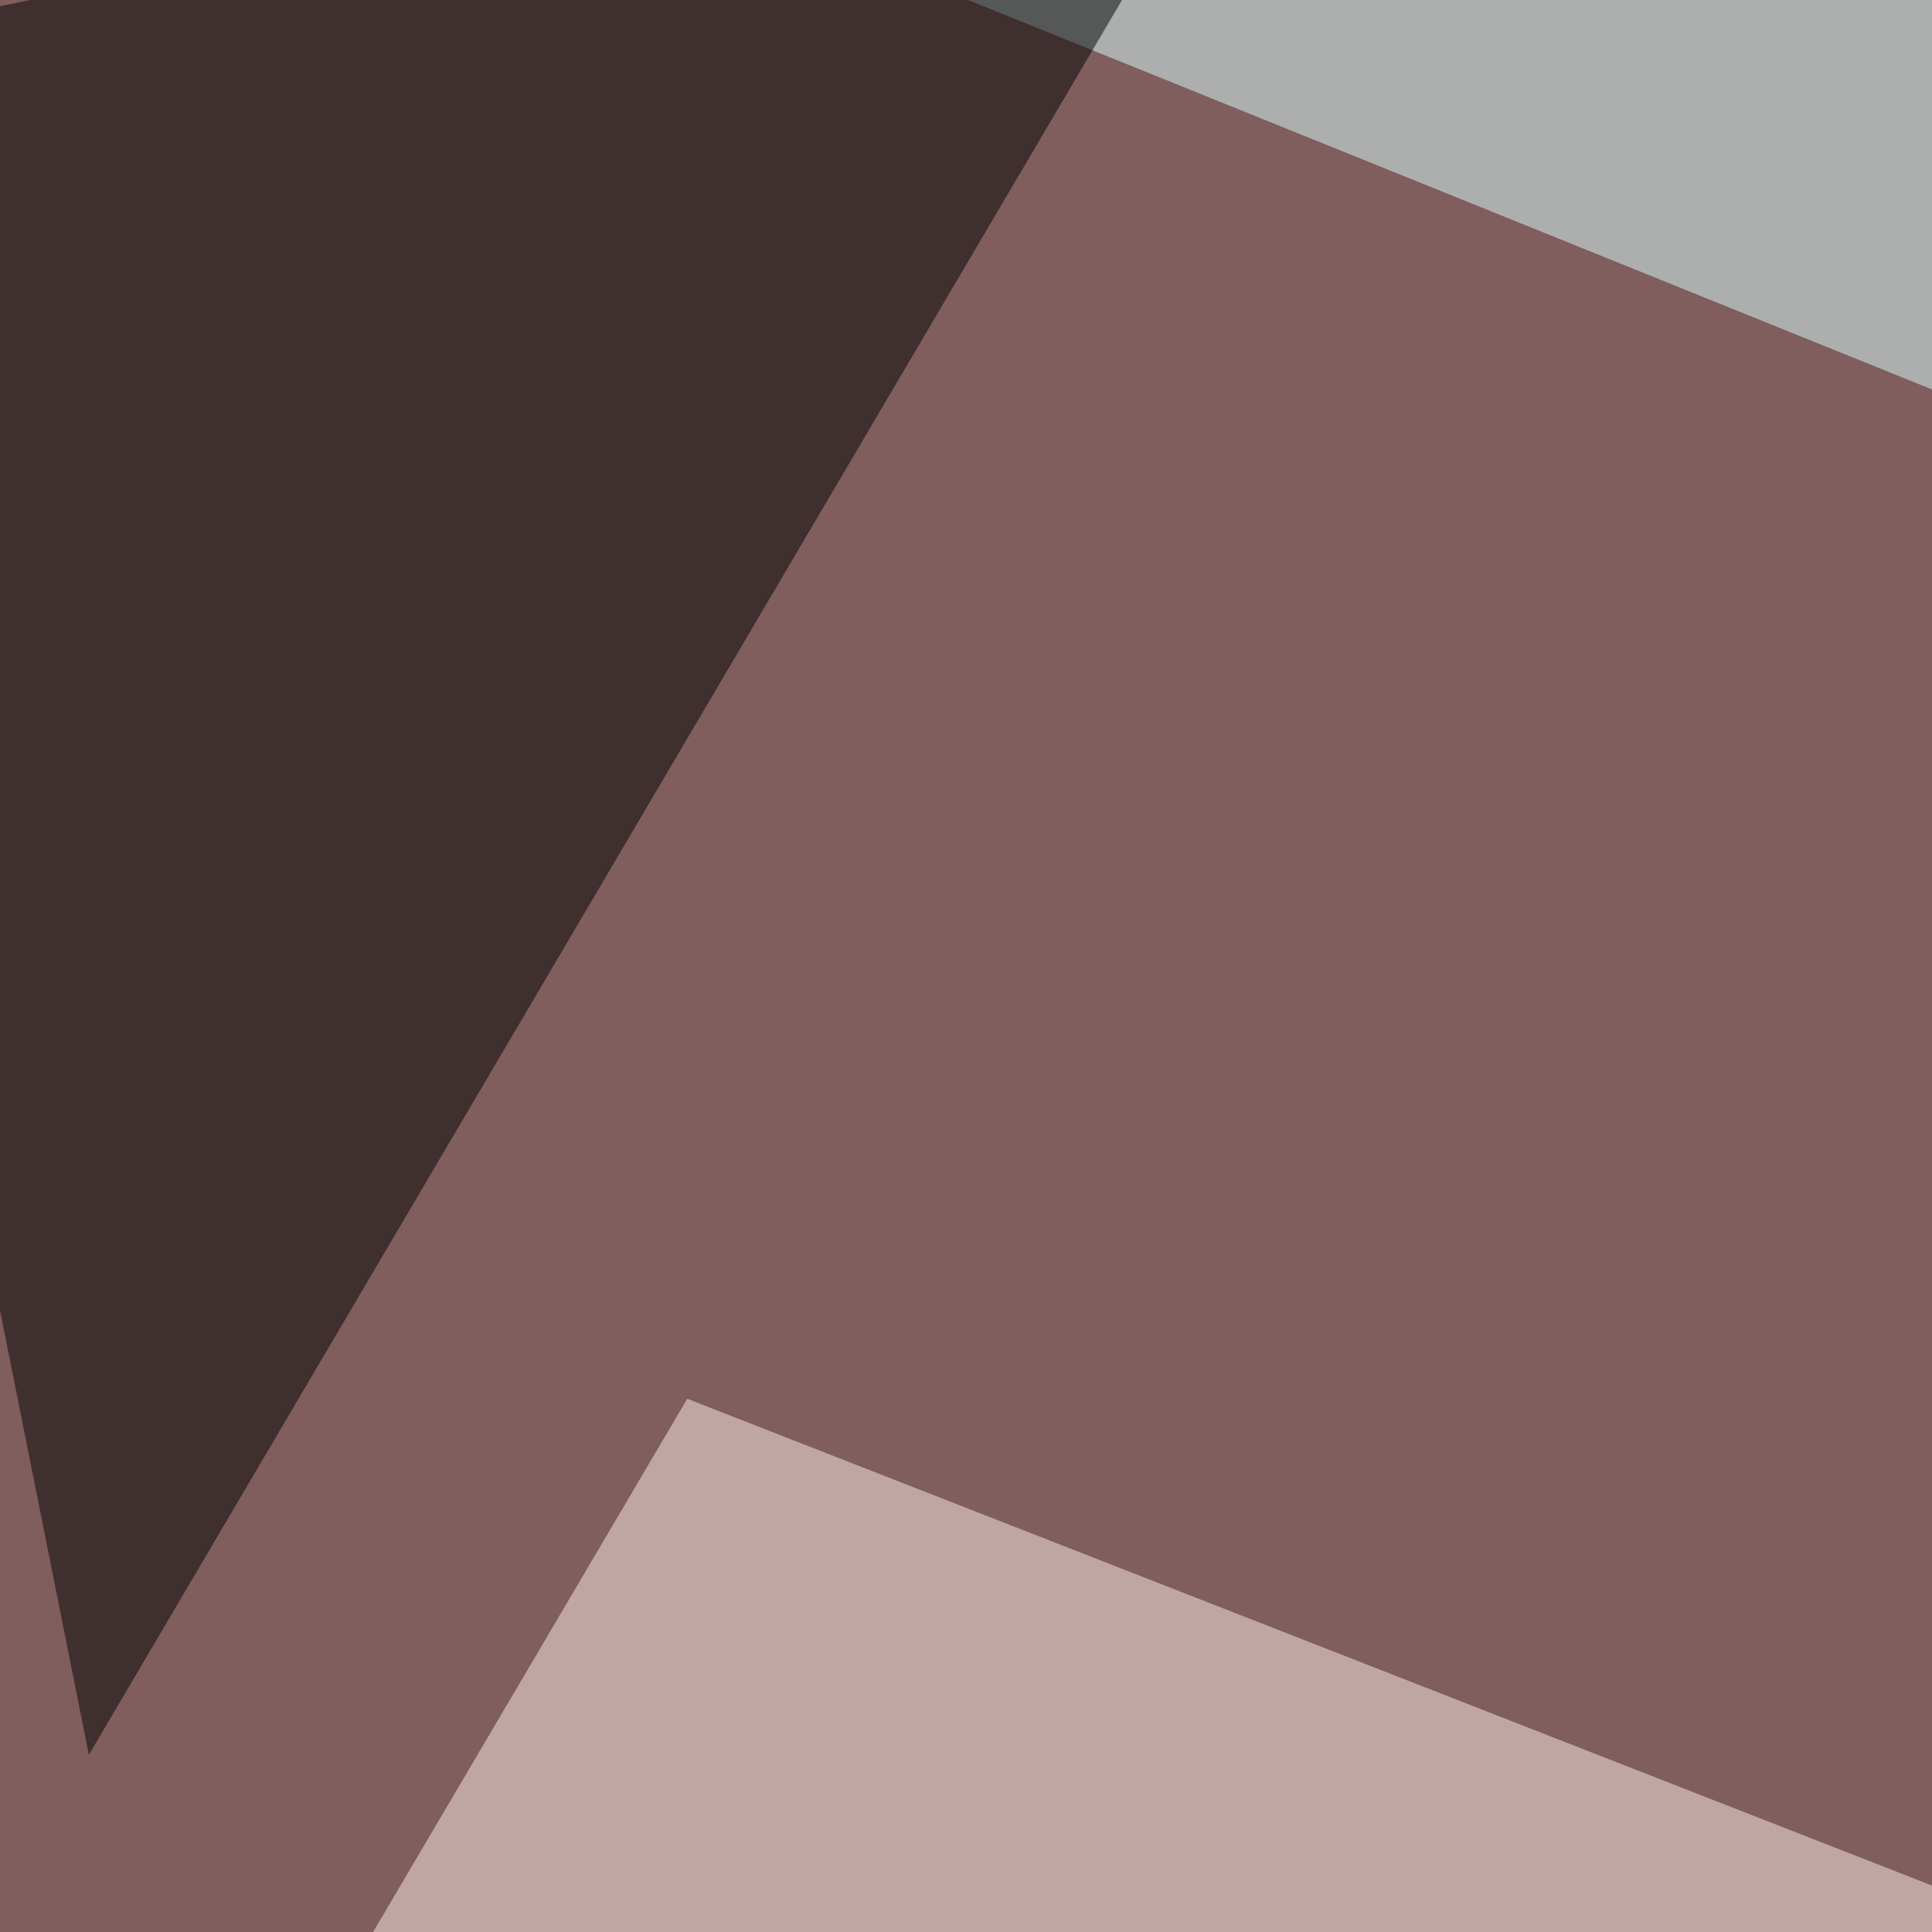 <svg xmlns="http://www.w3.org/2000/svg" width="350" height="350" ><filter id="a"><feGaussianBlur stdDeviation="55"/></filter><rect width="100%" height="100%" fill="#7f5e5d"/><g filter="url(#a)"><g fill-opacity=".5"><path d="M795.4-42.5l-49.8 509.8L397 329.6z"/><path fill="#ffefef" d="M124.5 253.4l389.7 152.4-515.7 61.5z"/><path fill="#dcffff" d="M63-45.4L628.4 7.3 490.7 127.4z"/><path d="M16.1 317.9L-45.4 10.3 230-45.4z"/></g></g></svg>